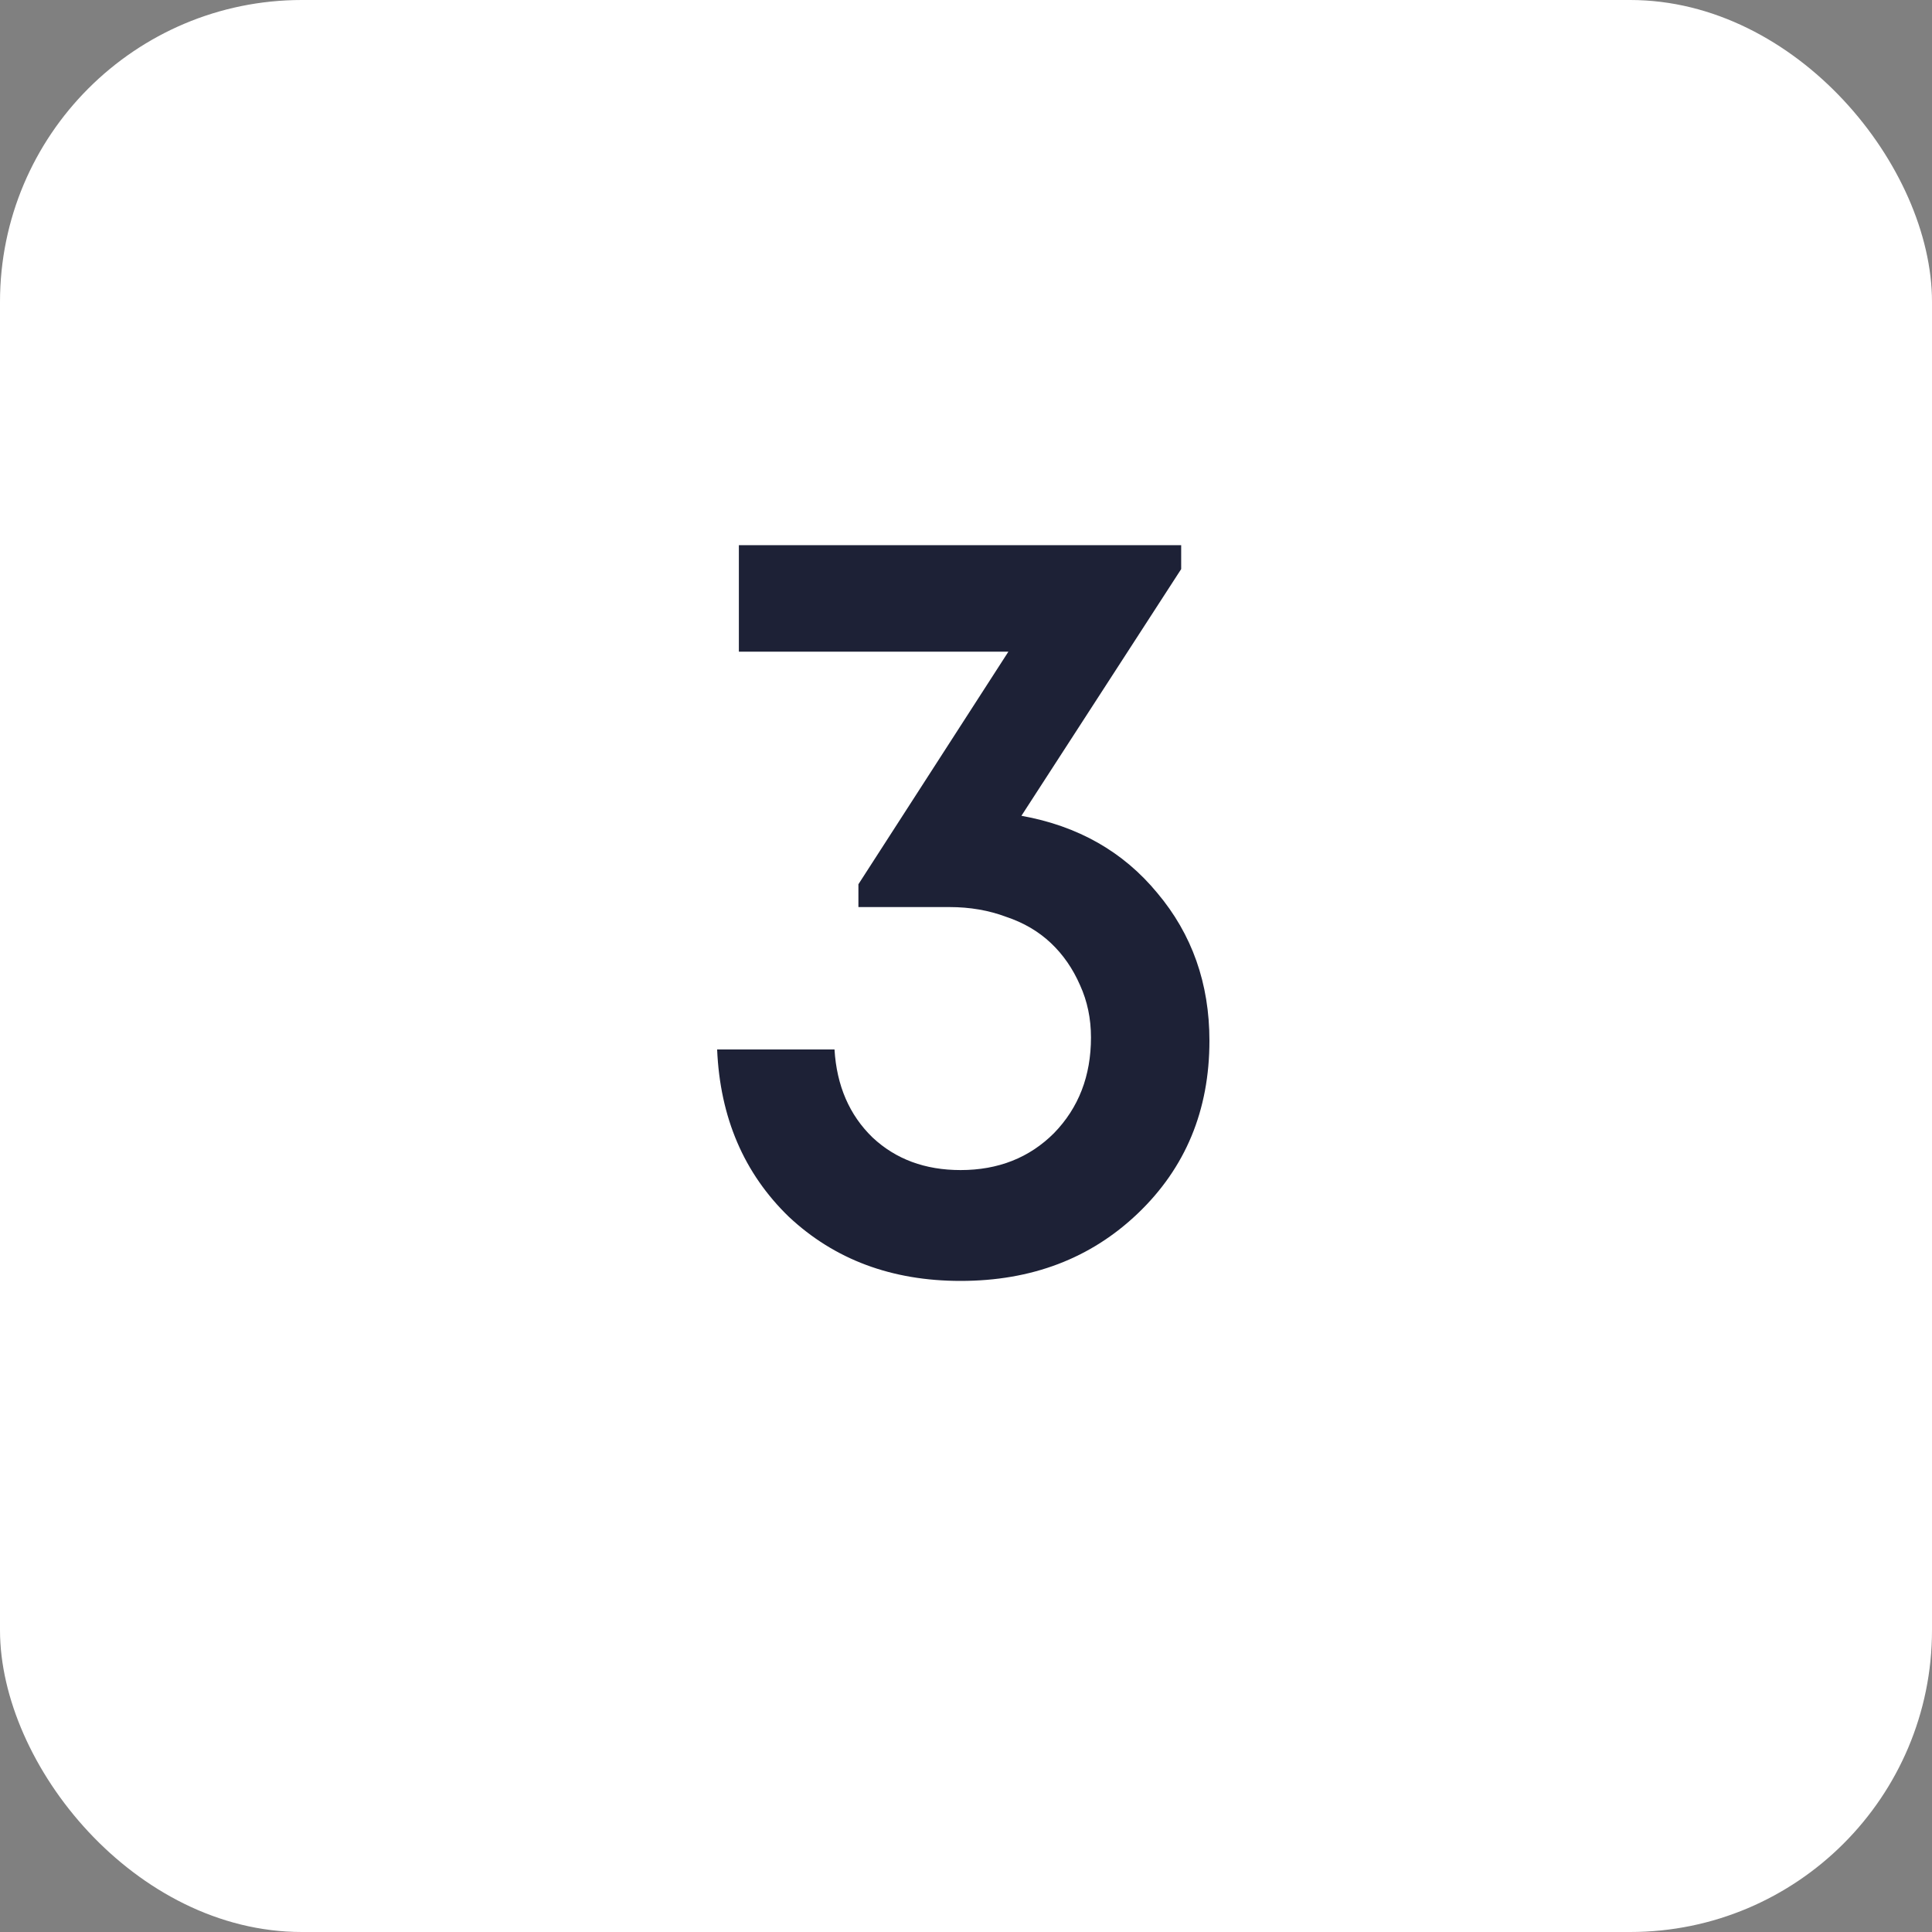 <?xml version="1.0" encoding="UTF-8"?> <svg xmlns="http://www.w3.org/2000/svg" width="32" height="32" viewBox="0 0 32 32" fill="none"><rect x="0" y="0" width="32" height="32" fill="#808080" stroke="none"/><rect width="32" height="32" rx="5" fill="white"></rect><path d="M16.918 13.512C17.854 13.68 18.604 14.106 19.168 14.79C19.744 15.474 20.032 16.29 20.032 17.238C20.032 18.39 19.636 19.344 18.844 20.1C18.064 20.844 17.086 21.216 15.91 21.216C14.77 21.216 13.822 20.862 13.066 20.154C12.322 19.434 11.926 18.51 11.878 17.382H13.822C13.858 17.982 14.068 18.468 14.452 18.84C14.836 19.2 15.322 19.38 15.91 19.38C16.534 19.38 17.05 19.176 17.458 18.768C17.866 18.348 18.07 17.82 18.07 17.184C18.07 16.872 18.01 16.584 17.89 16.32C17.77 16.044 17.608 15.81 17.404 15.618C17.2 15.426 16.954 15.282 16.666 15.186C16.378 15.078 16.066 15.024 15.73 15.024H14.218V14.646L16.702 10.794H12.238V9.03H19.564V9.426L16.918 13.512Z" fill="#1D2136"></path></svg> 